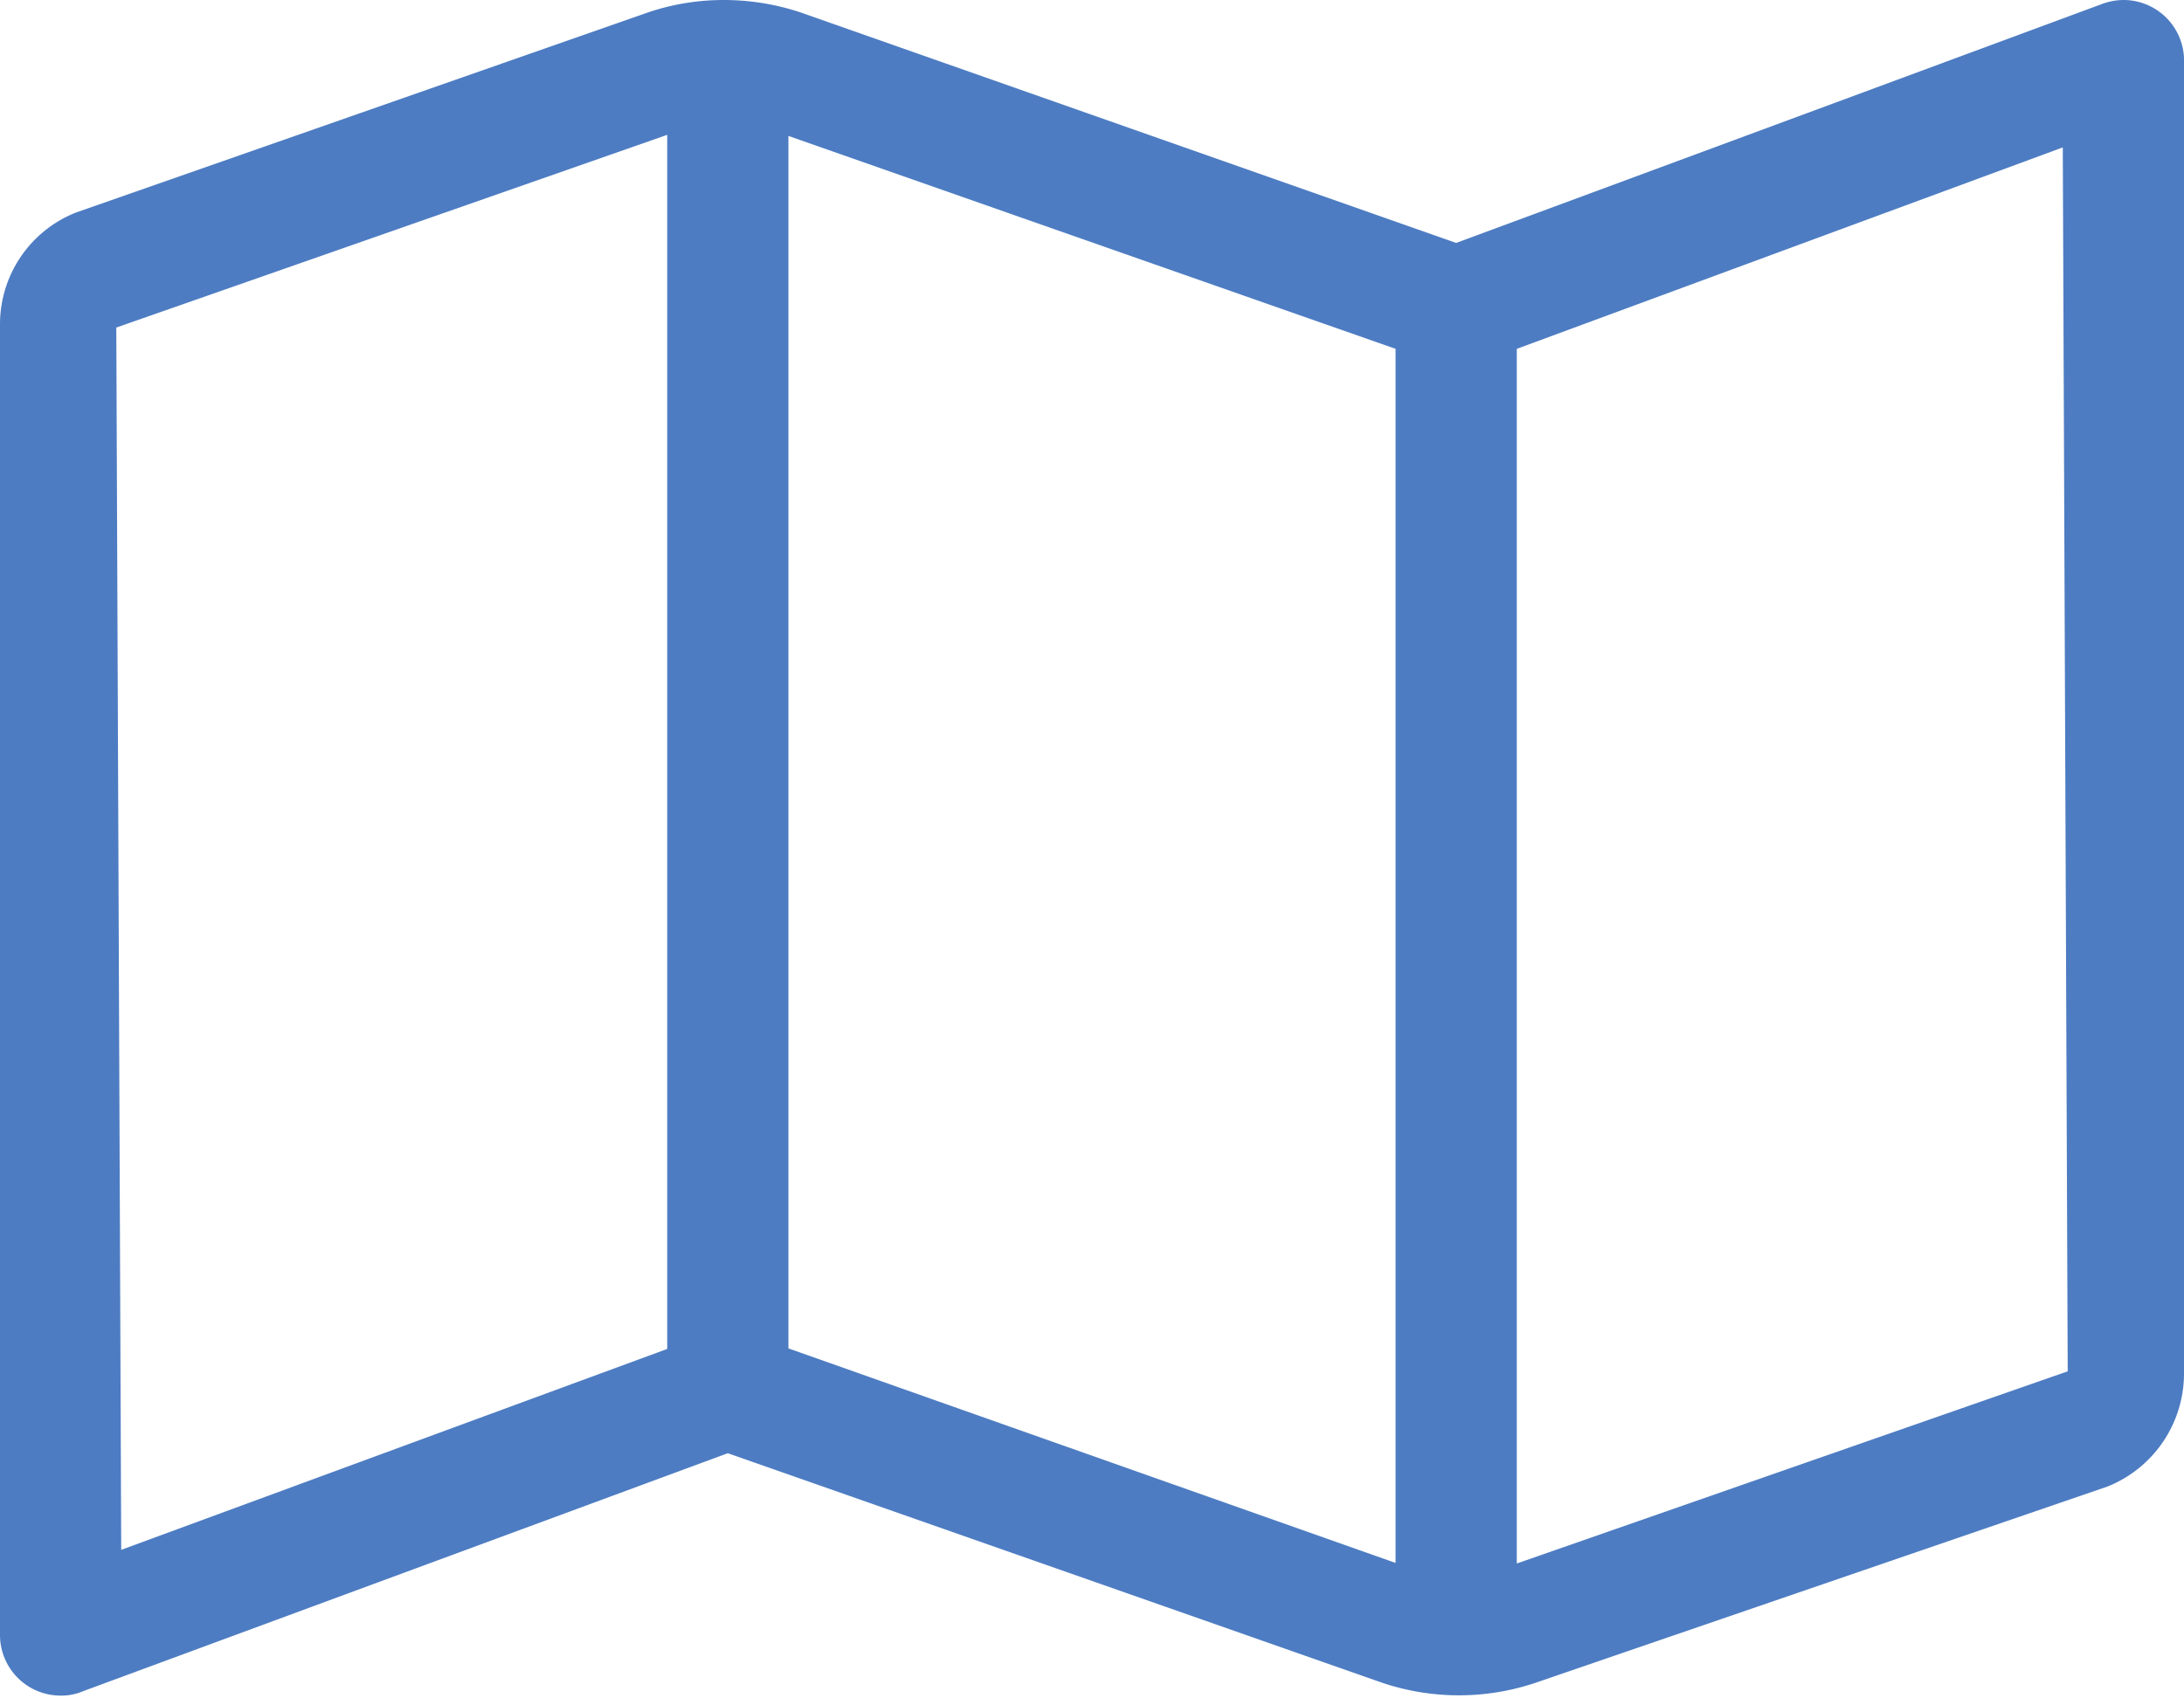 <svg viewBox="0 0 40 31.11" xmlns="http://www.w3.org/2000/svg"><path d="M38.89 0a1.15 1.15 0 0 0-.41.08L26.67 4.45l-12-4.22a4.46 4.46 0 0 0-1.4-.23 4.33 4.33 0 0 0-1.38.22L1.4 3.89A2.2 2.2 0 0 0 0 5.95v24a1.11 1.11 0 0 0 1.11 1.11 1 1 0 0 0 .41-.08l11.81-4.36 12 4.21a4.41 4.41 0 0 0 2.78 0l10.49-3.6a2.23 2.23 0 0 0 1.4-2.07v-24A1.11 1.11 0 0 0 38.89 0zM2.13 6l10.09-3.53v22.24l-10 3.68zm12.31 18.7V2.49l11.12 3.9v22.24zm13.34 3.94V6.39l10-3.69.09 22.42z" fill="#4d7cc2"/></svg>